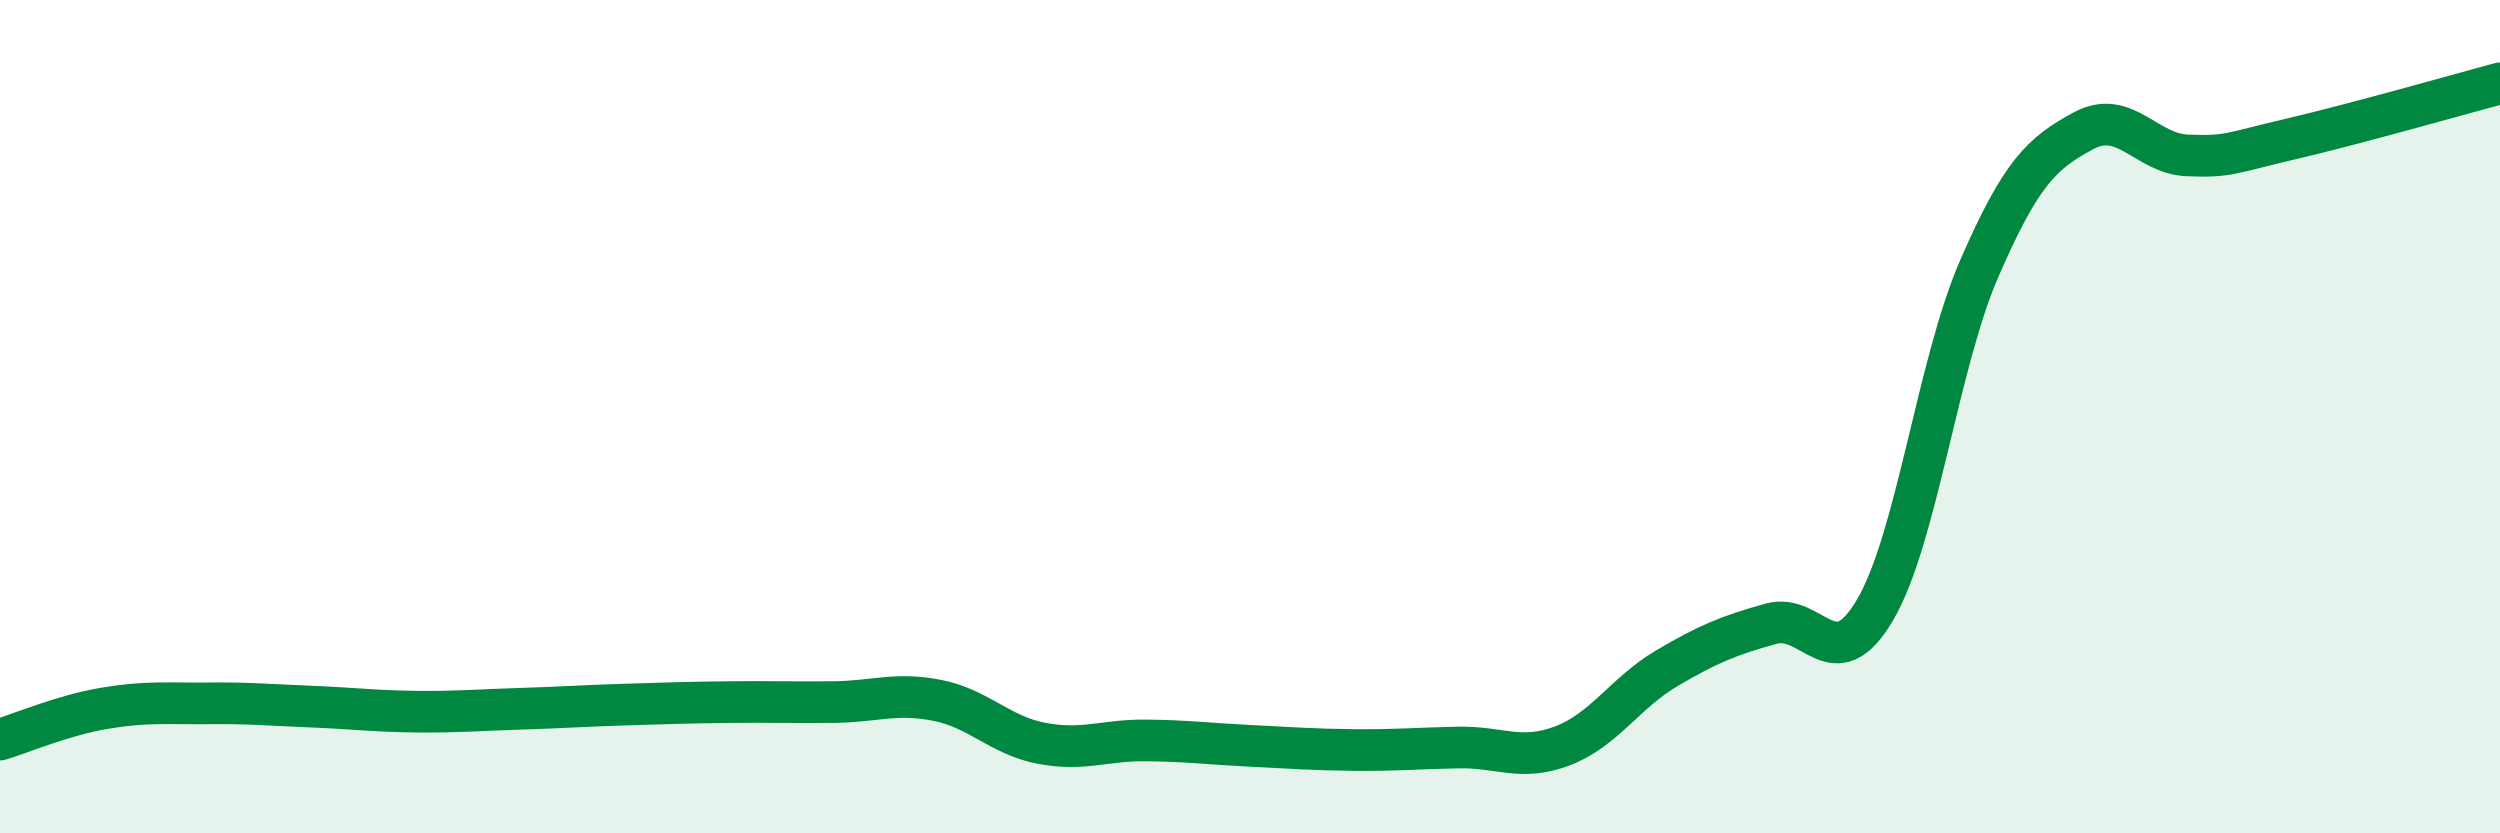 
    <svg width="60" height="20" viewBox="0 0 60 20" xmlns="http://www.w3.org/2000/svg">
      <path
        d="M 0,17.75 C 0.5,17.6 1.5,17.17 2.5,17 C 3.5,16.83 4,16.89 5,16.88 C 6,16.87 6.5,16.92 7.5,16.96 C 8.5,17 9,17.07 10,17.08 C 11,17.09 11.5,17.04 12.5,17.01 C 13.5,16.98 14,16.94 15,16.91 C 16,16.88 16.5,16.86 17.5,16.85 C 18.5,16.84 19,16.86 20,16.85 C 21,16.84 21.5,16.61 22.5,16.81 C 23.5,17.01 24,17.65 25,17.84 C 26,18.03 26.5,17.76 27.5,17.77 C 28.5,17.78 29,17.85 30,17.9 C 31,17.95 31.5,17.99 32.5,18 C 33.5,18.01 34,17.96 35,17.94 C 36,17.92 36.5,18.28 37.5,17.9 C 38.5,17.52 39,16.63 40,16.04 C 41,15.45 41.5,15.25 42.5,14.97 C 43.5,14.69 44,16.34 45,14.64 C 46,12.94 46.5,8.75 47.5,6.45 C 48.5,4.15 49,3.68 50,3.14 C 51,2.6 51.5,3.69 52.5,3.73 C 53.5,3.77 53.5,3.68 55,3.33 C 56.5,2.98 59,2.27 60,2L60 20L0 20Z"
        fill="#008740"
        opacity="0.1"
        stroke-linecap="round"
        stroke-linejoin="round"
      />
      <path
        d="M 0,17.75 C 0.5,17.6 1.5,17.17 2.5,17 C 3.5,16.83 4,16.89 5,16.88 C 6,16.87 6.5,16.92 7.5,16.96 C 8.5,17 9,17.07 10,17.08 C 11,17.09 11.5,17.04 12.5,17.01 C 13.5,16.98 14,16.94 15,16.91 C 16,16.88 16.5,16.86 17.5,16.85 C 18.5,16.84 19,16.86 20,16.85 C 21,16.84 21.5,16.61 22.5,16.81 C 23.5,17.01 24,17.65 25,17.84 C 26,18.03 26.5,17.76 27.5,17.77 C 28.5,17.78 29,17.85 30,17.9 C 31,17.95 31.5,17.99 32.5,18 C 33.5,18.01 34,17.96 35,17.94 C 36,17.92 36.5,18.28 37.5,17.9 C 38.5,17.52 39,16.63 40,16.04 C 41,15.45 41.5,15.25 42.5,14.97 C 43.5,14.69 44,16.34 45,14.64 C 46,12.94 46.5,8.75 47.5,6.45 C 48.5,4.15 49,3.68 50,3.14 C 51,2.6 51.5,3.69 52.5,3.73 C 53.5,3.77 53.5,3.68 55,3.33 C 56.5,2.98 59,2.27 60,2"
        stroke="#008740"
        stroke-width="1"
        fill="none"
        stroke-linecap="round"
        stroke-linejoin="round"
      />
    </svg>
  